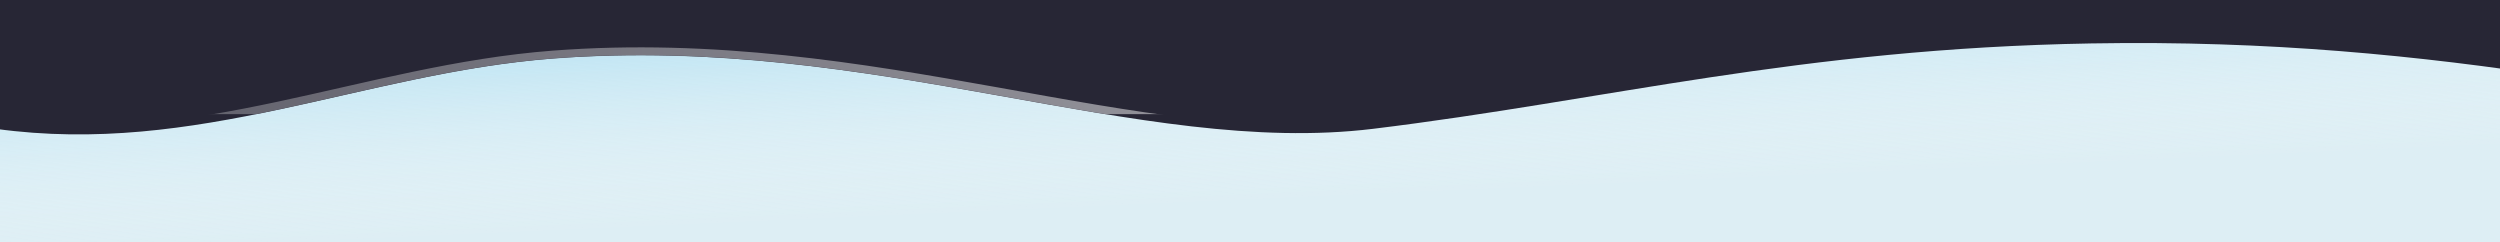 <svg width="6361" height="616" viewBox="0 0 6361 616" fill="none" xmlns="http://www.w3.org/2000/svg">
<rect x="0" y="0" width="6361" height="616" fill="#808080" stroke="none"/>
<g clip-path="url(#clip0_2463_1327)">
<rect width="6361" height="615.999" transform="translate(6361 616) rotate(-180)" fill="#DDEEF4"/>
<path d="M7517.47 546.608C7783.11 471.064 8590.27 357.168 7783.96 291.798C6977.65 226.427 6324.05 83.928 5320.54 95.686C4576.45 104.404 4087.74 192.417 3493.59 240.782C2899.44 289.147 2226.01 79.436 1407.65 121.26C925.318 145.91 502.022 287.822 -10.796 240.782C-523.614 193.742 -1336.27 121.259 -1336.27 121.259C-1336.27 121.259 -1624.76 244.757 -1624.76 258.405C-1624.76 272.053 -2191.96 882.121 -1092.27 638.699C-392.286 483.753 -83.288 675.288 564.677 668.116C1349.99 659.423 1761.29 580.294 2547.12 576.024C3480.49 570.951 4162.07 647.887 4906.55 677.922C5651.02 707.957 5863.33 663.687 6460 628.894C6880.35 604.383 7224.04 630.055 7517.47 546.608Z" fill="url(#paint0_linear_2463_1327)"/>
<mask id="path-2-inside-1_2463_1327" fill="white">
<path d="M1407.48 148.798C925.138 185.714 501.831 398.238 -11 327.792C-92.867 316.546 -182.376 304.331 -275 291.739L-275 -214L6516 -213.999L6516 196.64C6158.16 141.984 5775.25 102.52 5320.46 110.5C4576.36 123.556 4087.64 255.362 3493.47 327.793C2899.31 400.223 2225.86 86.165 1407.48 148.798Z"/>
</mask>
<path d="M1407.48 148.798C925.138 185.714 501.831 398.238 -11 327.792C-92.867 316.546 -182.376 304.331 -275 291.739L-275 -214L6516 -213.999L6516 196.64C6158.16 141.984 5775.25 102.52 5320.46 110.5C4576.36 123.556 4087.64 255.362 3493.47 327.793C2899.31 400.223 2225.86 86.165 1407.48 148.798Z" fill="#272635"/>
<path d="M1407.48 148.798L1405.96 128.857L1405.96 128.857L1407.48 148.798ZM-11 327.792L-8.278 307.978L-11 327.792ZM-275 291.739L-295 291.739L-295 309.205L-277.694 311.557L-275 291.739ZM-275 -214L-275 -234L-295 -234L-295 -214L-275 -214ZM6516 -213.999L6536 -213.999L6536 -233.999L6516 -233.999L6516 -213.999ZM6516 196.64L6512.98 216.411L6536 219.927L6536 196.64L6516 196.64ZM5320.46 110.5L5320.82 130.497L5320.82 130.497L5320.46 110.5ZM3493.47 327.793L3495.89 347.646L3495.89 347.646L3493.47 327.793ZM1407.48 148.798L1405.96 128.857C1163.02 147.45 934.232 210.374 705.515 258.993C475.969 307.789 244.659 342.724 -8.278 307.978L-11 327.792L-13.722 347.606C246.172 383.307 482.93 347.203 713.832 298.119C945.563 248.859 1169.6 187.063 1409.01 168.74L1407.48 148.798ZM-11 327.792L-8.278 307.978C-90.157 296.731 -179.676 284.514 -272.306 271.922L-275 291.739L-277.694 311.557C-185.076 324.148 -95.577 336.362 -13.722 347.606L-11 327.792ZM-275 291.739L-255 291.739L-255 -214L-275 -214L-295 -214L-295 291.739L-275 291.739ZM-275 -214L-275 -194L6516 -193.999L6516 -213.999L6516 -233.999L-275 -234L-275 -214ZM6516 -213.999L6496 -213.999L6496 196.64L6516 196.64L6536 196.64L6536 -213.999L6516 -213.999ZM6516 196.64L6519.02 176.87C6160.42 122.097 5776.33 82.498 5320.11 90.503L5320.46 110.5L5320.82 130.497C5774.16 122.542 6155.91 161.872 6512.98 216.411L6516 196.64ZM5320.46 110.5L5320.11 90.503C4574.83 103.58 4082.14 235.884 3491.05 307.94L3493.47 327.793L3495.89 347.646C4093.14 274.84 4577.89 143.532 5320.82 130.497L5320.46 110.5ZM3493.47 327.793L3491.05 307.94C3197.59 343.713 2883.99 284.089 2538.07 222.281C2193.19 160.658 1817.96 97.324 1405.96 128.857L1407.48 148.798L1409.01 168.74C1815.38 137.639 2186.06 200.018 2531.04 261.657C2874.98 323.112 3195.19 384.302 3495.89 347.646L3493.47 327.793Z" fill="url(#paint1_linear_2463_1327)" mask="url(#path-2-inside-1_2463_1327)"/>
</g>
<defs>
<linearGradient id="paint0_linear_2463_1327" x1="4699.52" y1="1136.28" x2="4611.59" y2="-842.272" gradientUnits="userSpaceOnUse">
<stop offset="0.346" stop-color="white" stop-opacity="0"/>
<stop offset="0.76" stop-color="#6CC6EA"/>
</linearGradient>
<linearGradient id="paint1_linear_2463_1327" x1="8831.76" y1="170.342" x2="-2782.29" y2="170.341" gradientUnits="userSpaceOnUse">
<stop stop-color="white"/>
<stop offset="1" stop-color="#272635"/>
</linearGradient>
<clipPath id="clip0_2463_1327">
<rect width="6361" height="615.999" fill="white" transform="translate(6361 616) rotate(-180)"/>
</clipPath>
</defs>
</svg>

